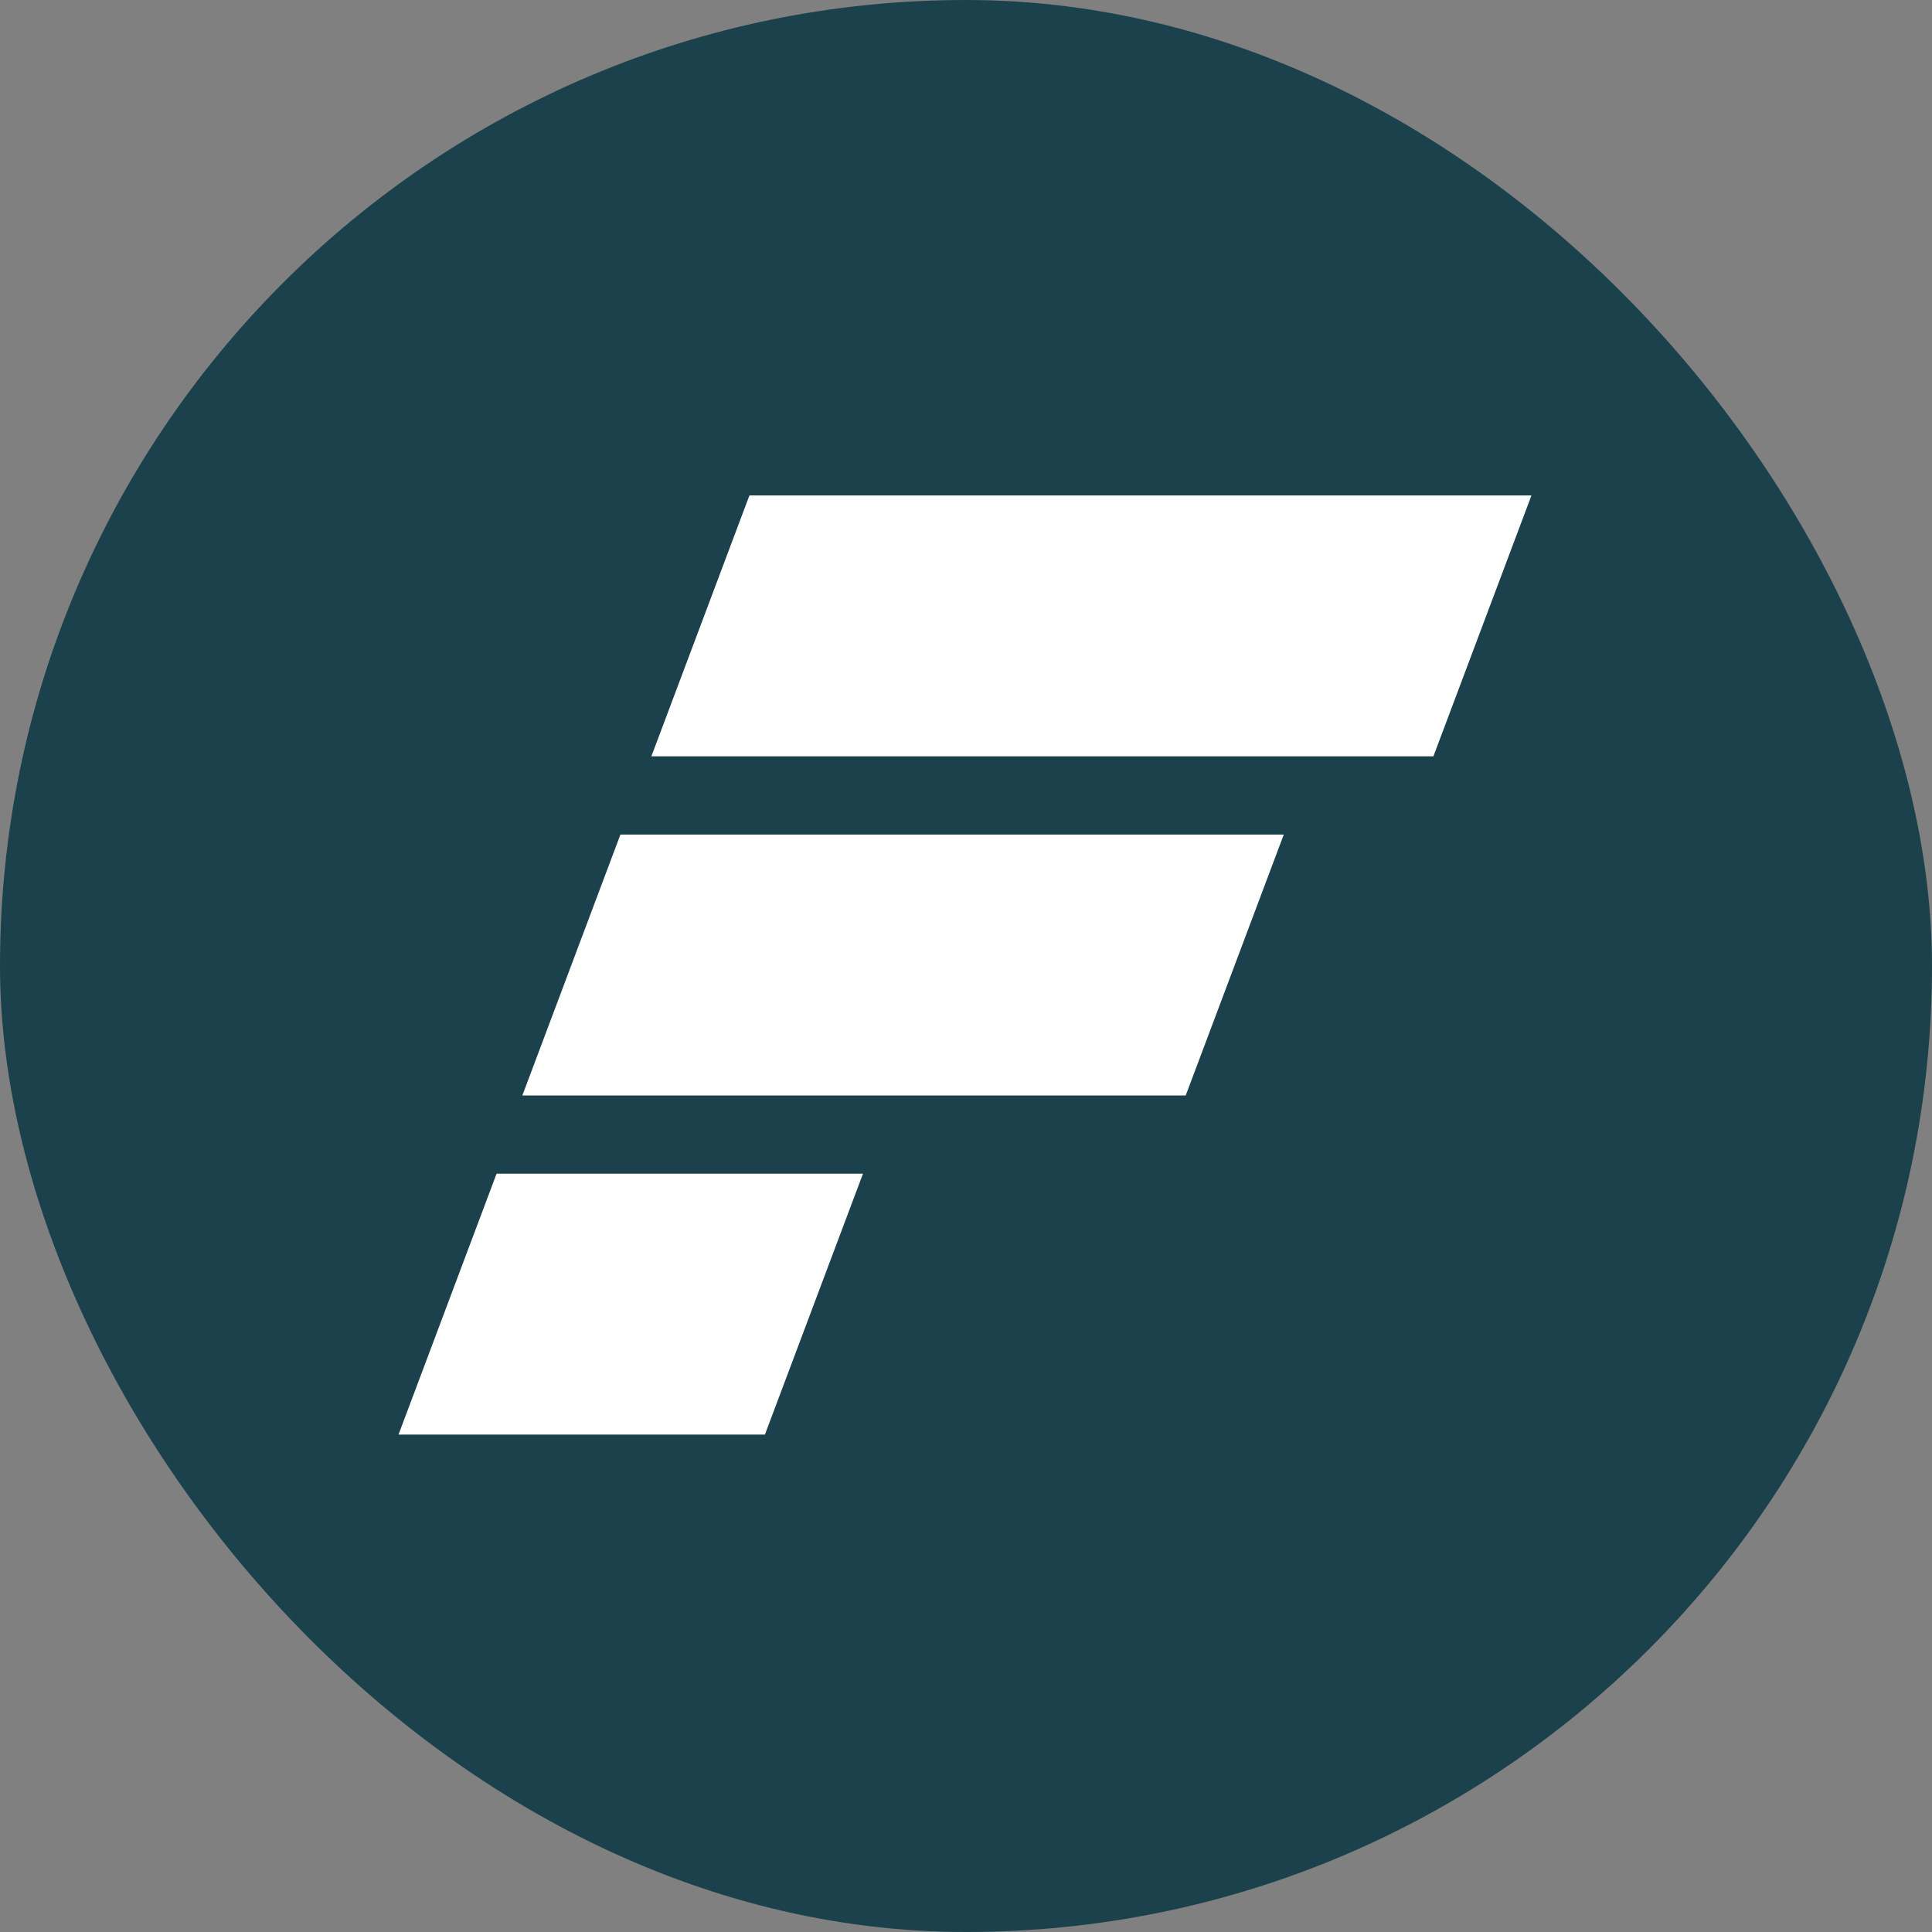<svg width="40" height="40" viewBox="0 0 40 40" fill="none" xmlns="http://www.w3.org/2000/svg">
<rect x="0" y="0" width="40" height="40" fill="#808080" stroke="none"/>
<rect width="40" height="40" rx="20" fill="#1B424C"/>
<path d="M15.516 10.258H31.707L29.677 15.659H13.486L15.516 10.258Z" fill="white"/>
<path d="M12.845 17.279H26.579L24.549 22.68H10.815L12.845 17.279Z" fill="white"/>
<path d="M10.281 24.3H17.867L15.837 29.701H8.251L10.281 24.3Z" fill="white"/>
</svg>
